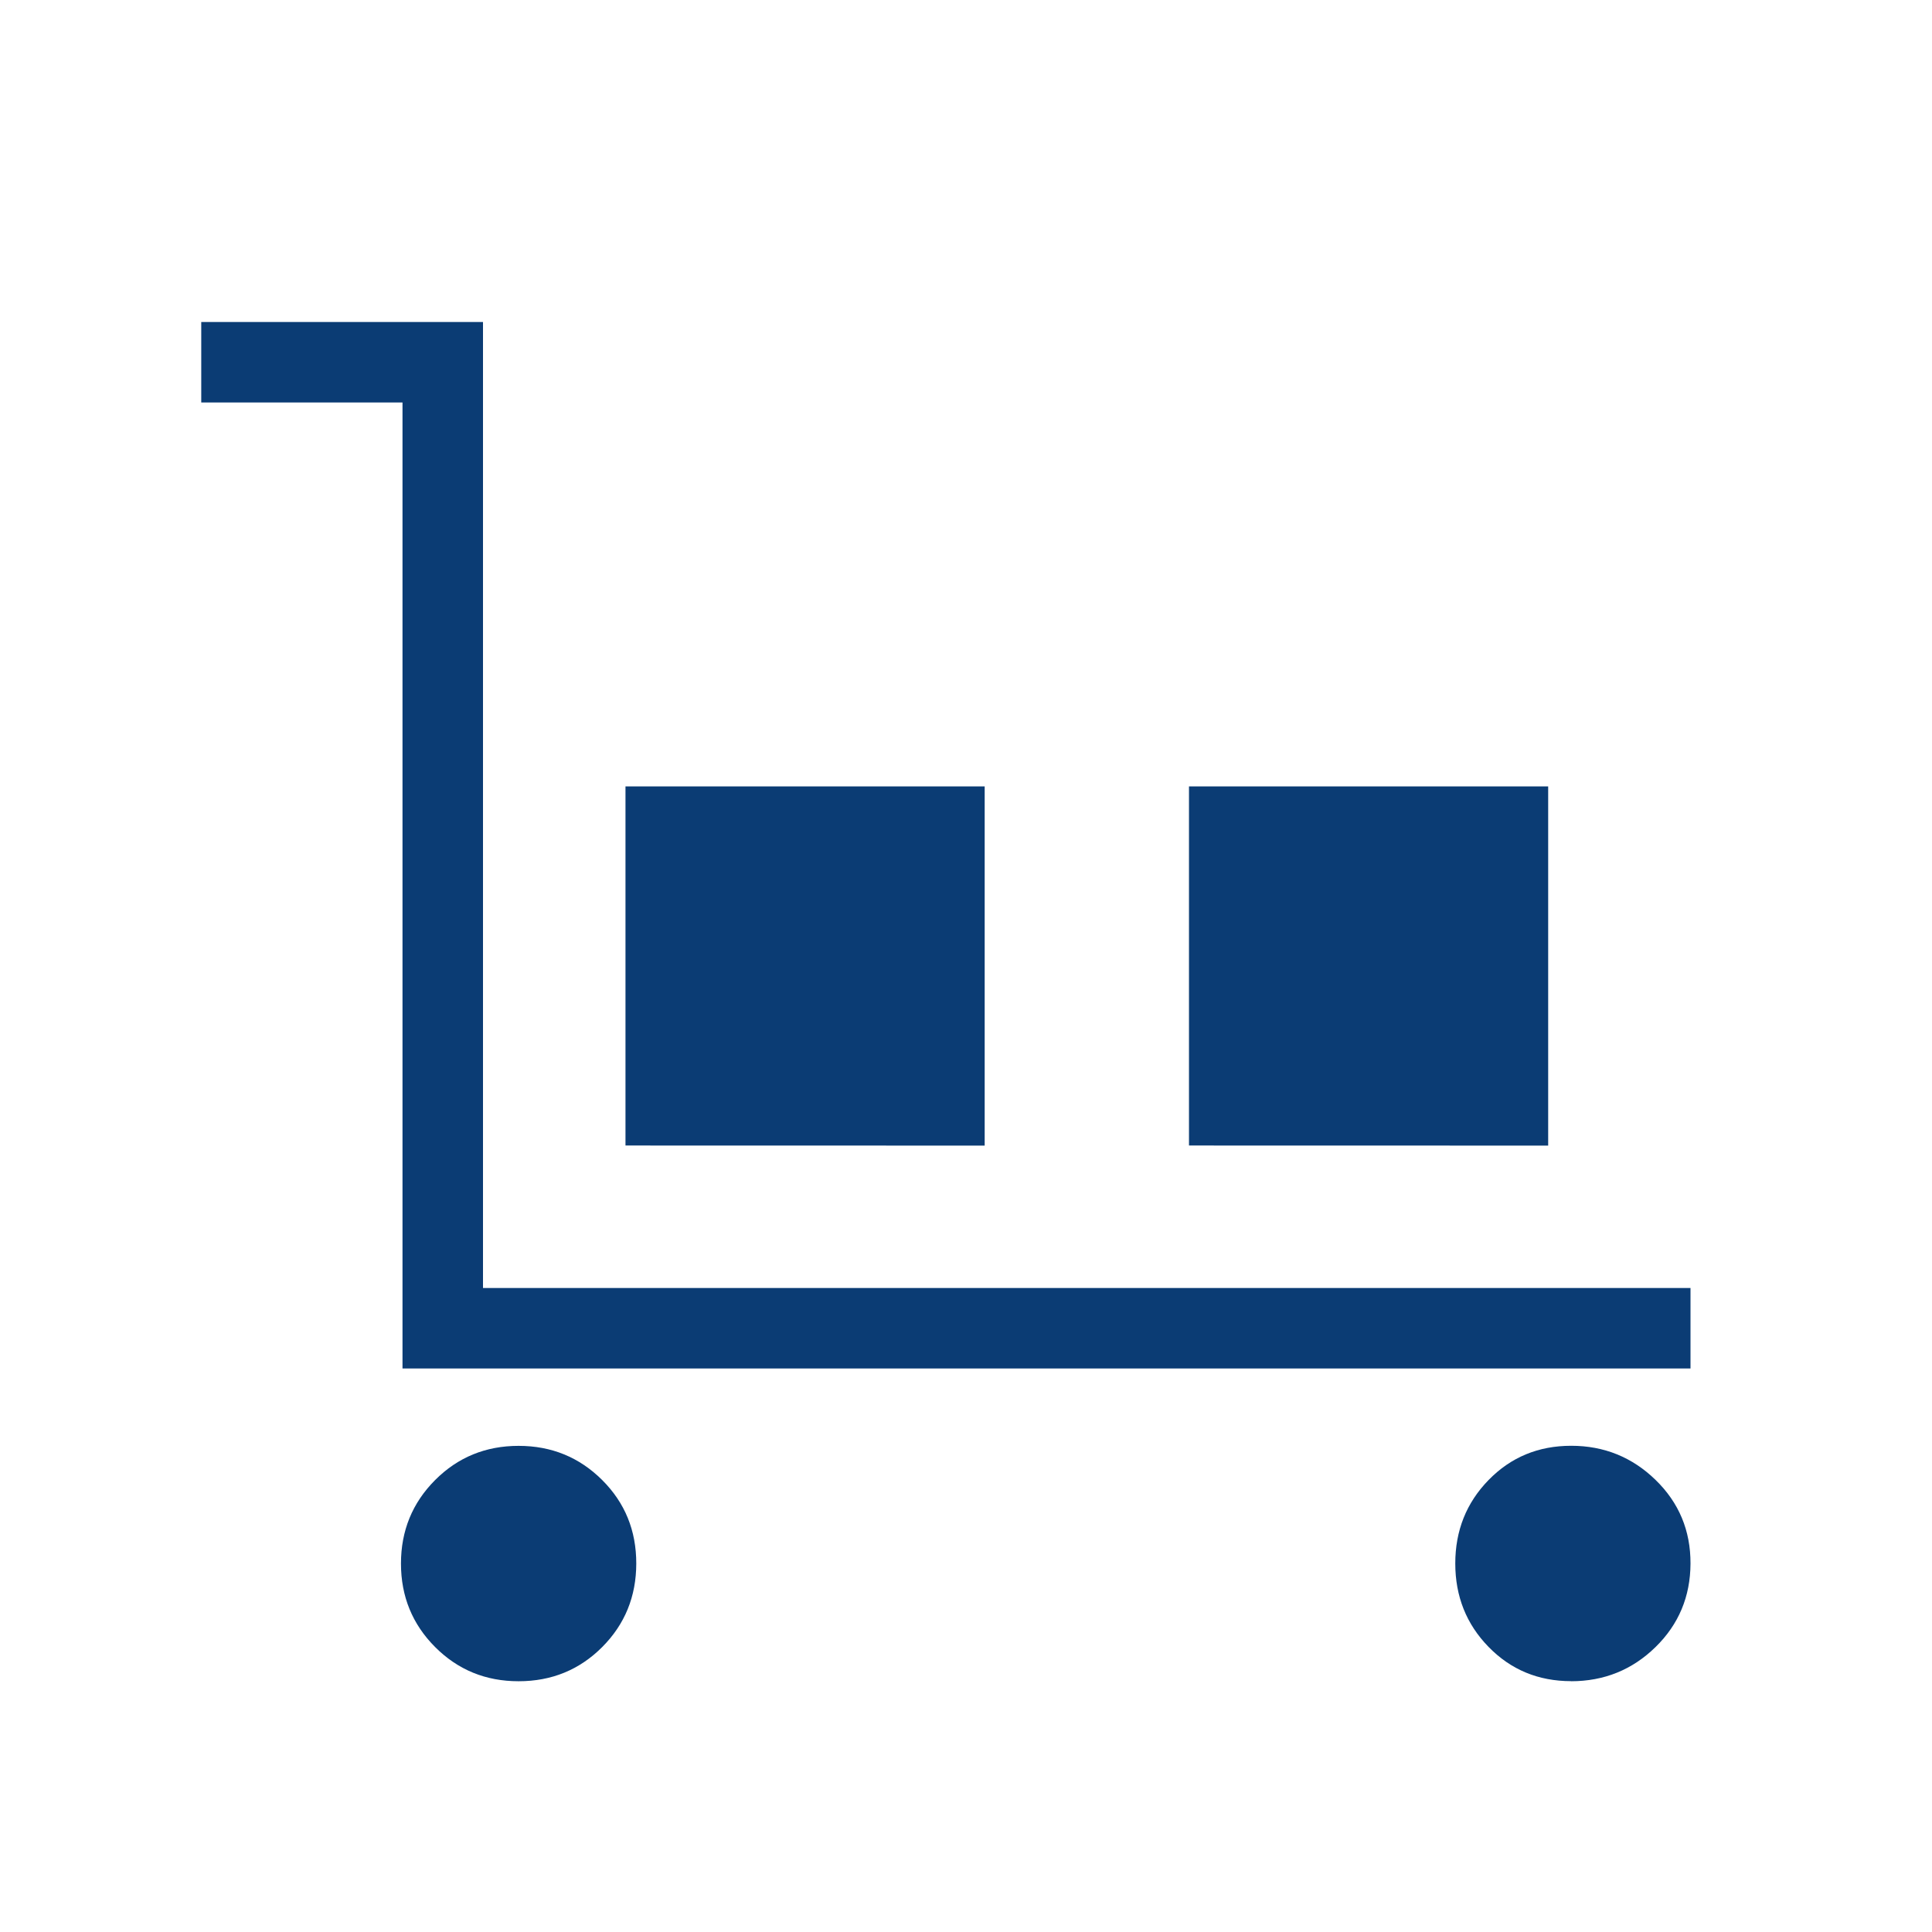 <svg width="48" height="48" viewBox="0 0 48 48" fill="none" xmlns="http://www.w3.org/2000/svg">
<path d="M10 34V10H5V8H12V32H42V34H10ZM12.884 41.77C12.067 41.77 11.375 41.487 10.81 40.92C10.245 40.353 9.962 39.662 9.962 38.846C9.962 38.03 10.245 37.339 10.81 36.772C11.375 36.205 12.067 35.922 12.884 35.922C13.701 35.922 14.393 36.205 14.96 36.77C15.527 37.335 15.809 38.027 15.808 38.846C15.807 39.665 15.524 40.357 14.96 40.922C14.396 41.487 13.704 41.77 12.884 41.77ZM15.54 28.46V19.538H24.464V28.462L15.54 28.46ZM29.54 28.46V19.538H38.464V28.462L29.54 28.46ZM39.036 41.768C38.221 41.768 37.537 41.485 36.984 40.918C36.432 40.353 36.156 39.661 36.156 38.844C36.156 38.027 36.432 37.335 36.984 36.77C37.537 36.203 38.221 35.92 39.036 35.92C39.852 35.92 40.551 36.203 41.132 36.768C41.713 37.333 42.003 38.026 42 38.846C41.997 39.666 41.707 40.358 41.13 40.922C40.553 41.486 39.854 41.769 39.034 41.77" fill="#0B3C74"/>
</svg>
